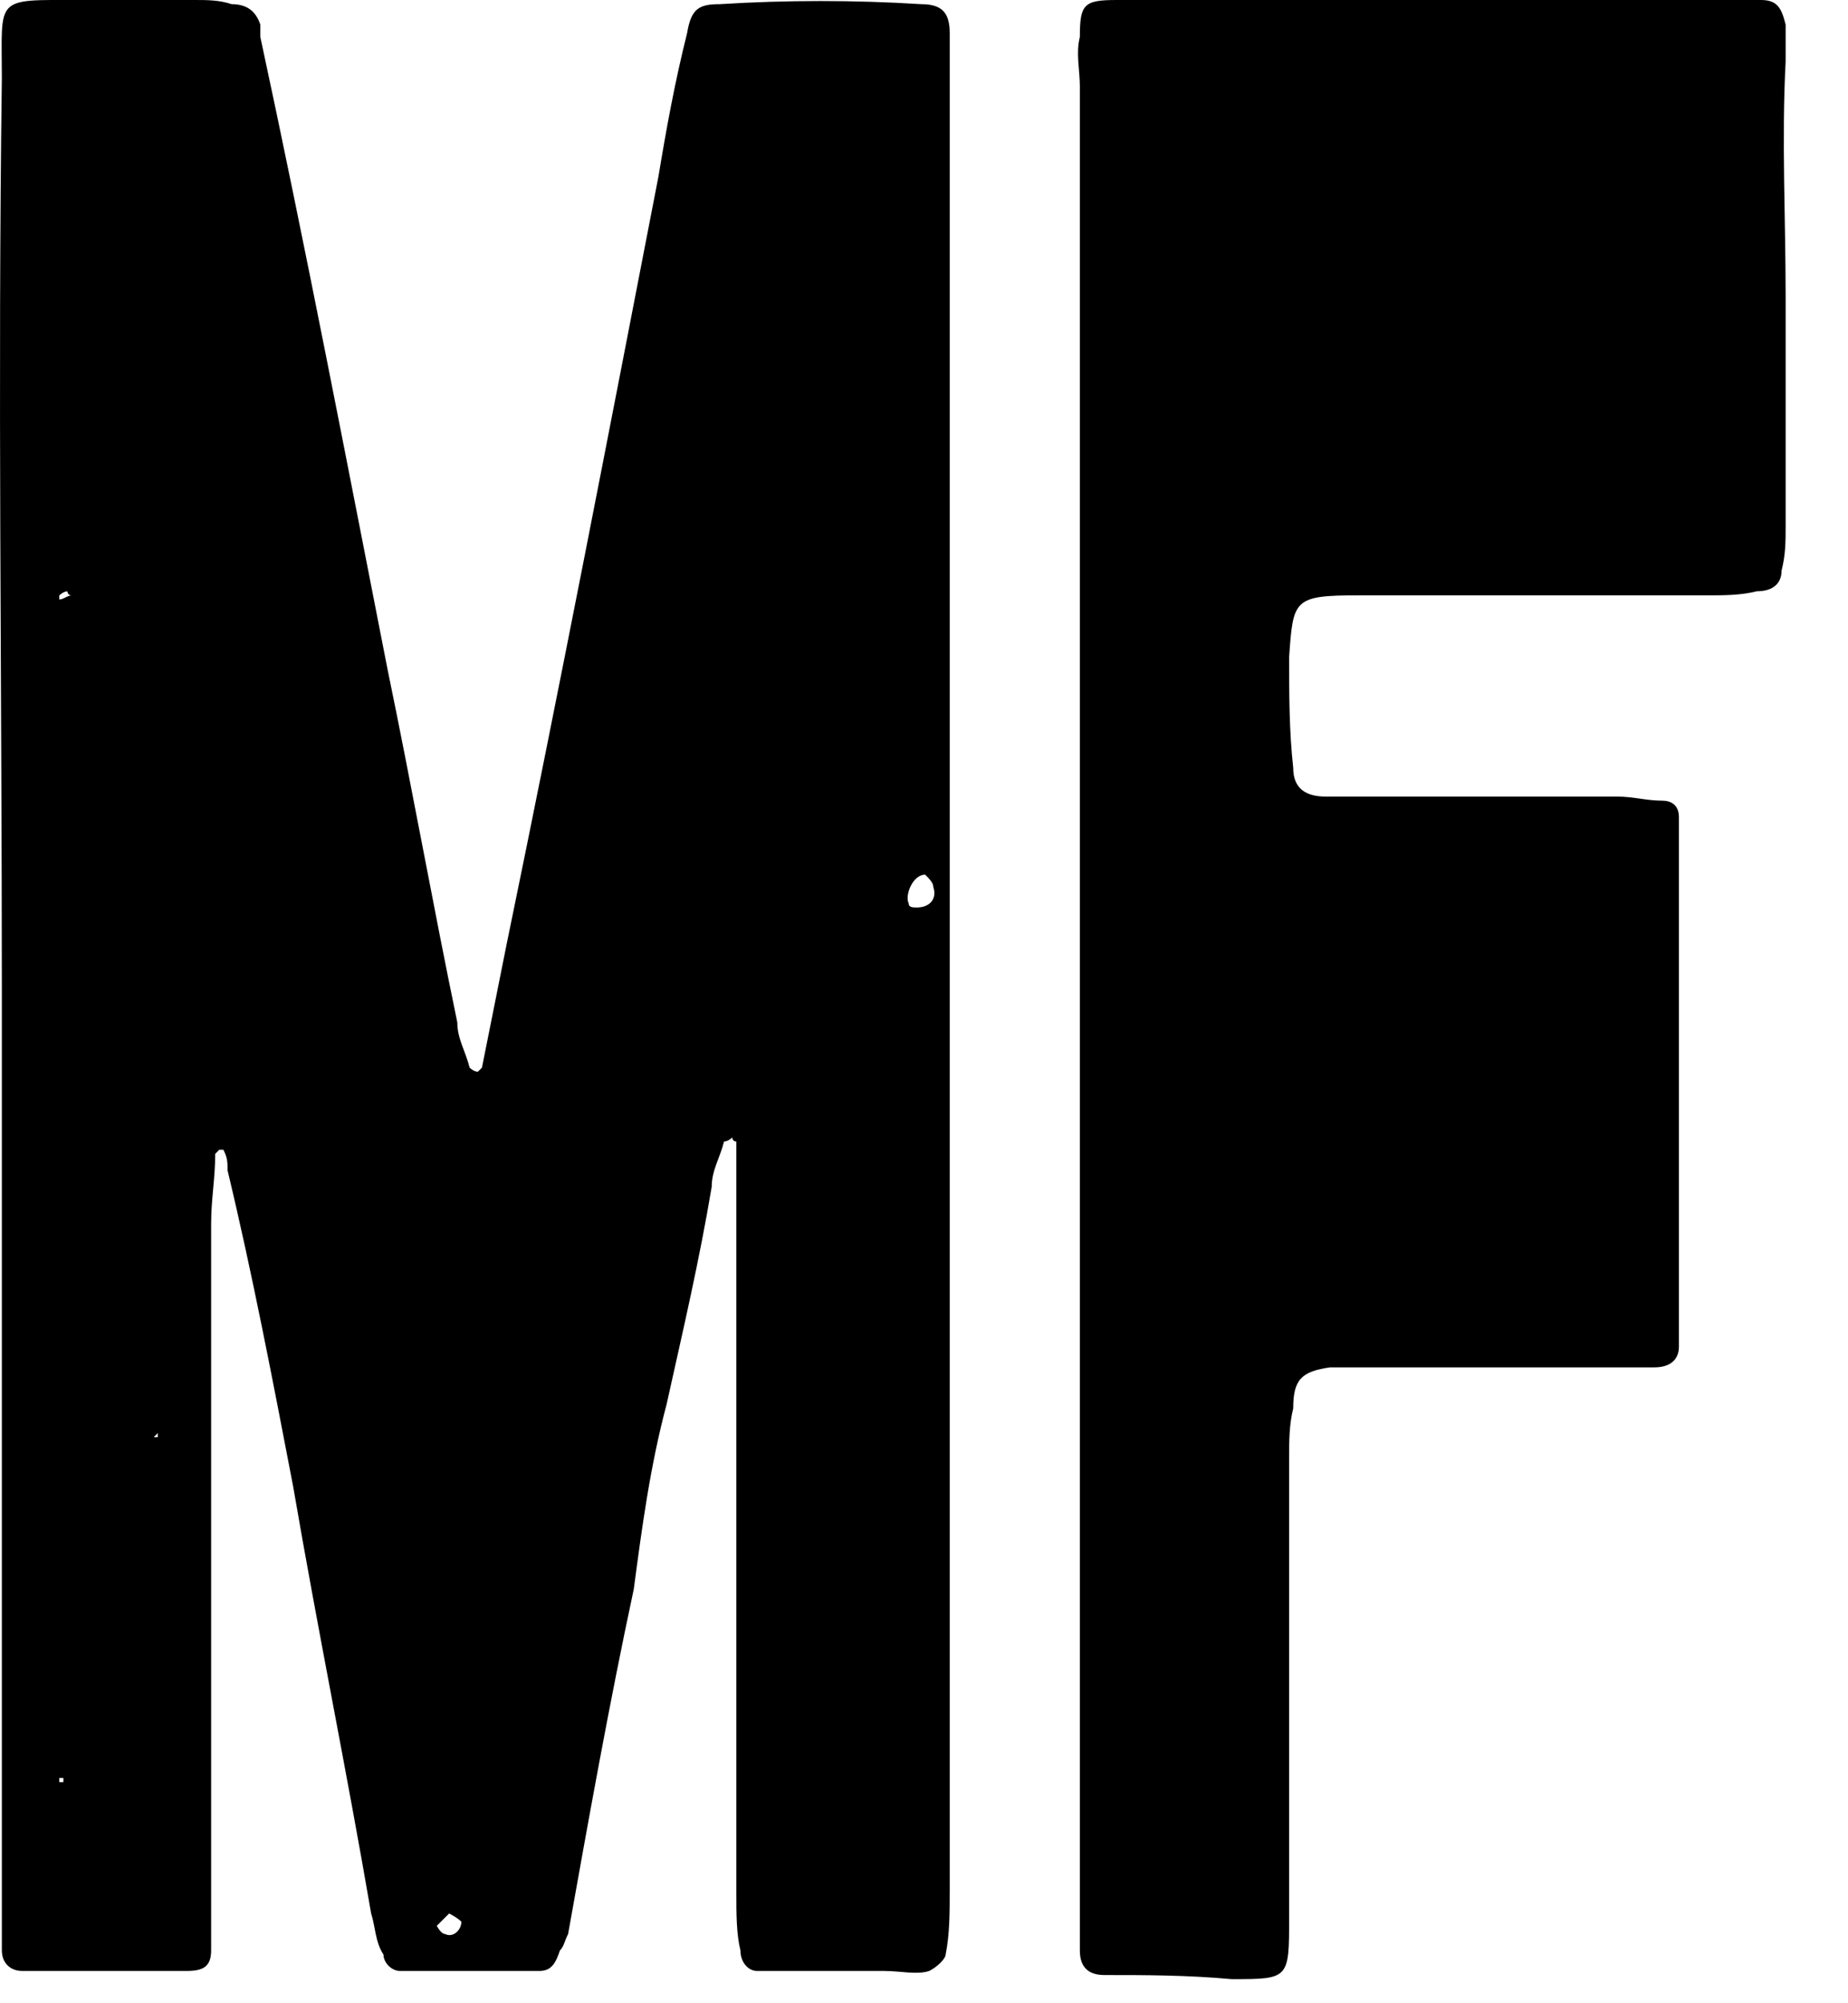 <svg xmlns="http://www.w3.org/2000/svg" width="24" height="26" viewBox="0 0 24 26" fill="none"><path d="M0.024 24.568C0.024 20.678 0.024 16.788 0.024 12.844C0.024 8.9 -0.03 4.957 0.024 1.013C0.024 -0.053 -0.083 0 1.036 0C1.516 0 2.049 0 2.528 0C2.688 0 2.848 0 3.008 0.054C3.221 0.054 3.328 0.16 3.381 0.32C3.381 0.373 3.381 0.427 3.381 0.48C3.967 3.198 4.5 5.969 5.033 8.687C5.353 10.233 5.619 11.725 5.939 13.27C5.939 13.483 6.046 13.643 6.099 13.857C6.099 13.857 6.152 13.91 6.206 13.91L6.259 13.857C6.366 13.324 6.472 12.791 6.579 12.258C7.272 8.9 7.911 5.596 8.551 2.292C8.657 1.653 8.764 1.066 8.924 0.427C8.977 0.107 9.083 0.054 9.35 0.054C10.203 0 11.109 0 11.961 0.054C12.228 0.054 12.334 0.16 12.334 0.427C12.334 0.64 12.334 0.853 12.334 1.066C12.334 8.9 12.334 16.734 12.334 24.515C12.334 24.835 12.334 25.101 12.281 25.368C12.281 25.421 12.174 25.528 12.068 25.581C11.908 25.634 11.695 25.581 11.482 25.581C10.949 25.581 10.416 25.581 9.83 25.581C9.723 25.581 9.616 25.474 9.616 25.314C9.563 25.101 9.563 24.835 9.563 24.568C9.563 21.637 9.563 18.706 9.563 15.722C9.563 15.455 9.563 15.136 9.563 14.816C9.563 14.816 9.51 14.816 9.51 14.762C9.457 14.816 9.403 14.816 9.403 14.816C9.35 15.029 9.243 15.189 9.243 15.402C9.083 16.361 8.87 17.267 8.657 18.227C8.444 19.026 8.337 19.825 8.231 20.625C7.911 22.117 7.645 23.609 7.378 25.101C7.325 25.208 7.325 25.261 7.272 25.314C7.218 25.474 7.165 25.581 7.005 25.581C6.366 25.581 5.779 25.581 5.193 25.581C5.087 25.581 4.98 25.474 4.98 25.368C4.873 25.208 4.873 24.995 4.82 24.835C4.5 22.97 4.127 21.158 3.807 19.292C3.541 17.907 3.275 16.521 2.955 15.189C2.955 15.082 2.955 15.029 2.901 14.922H2.848L2.795 14.976C2.795 15.296 2.742 15.562 2.742 15.882C2.742 18.759 2.742 21.691 2.742 24.568C2.742 24.835 2.742 25.048 2.742 25.314C2.742 25.528 2.635 25.581 2.422 25.581C1.729 25.581 0.983 25.581 0.29 25.581C0.13 25.581 0.024 25.474 0.024 25.314C0.024 25.101 0.024 24.835 0.024 24.568ZM11.908 11.778C12.068 11.778 12.174 11.672 12.121 11.512C12.121 11.458 12.068 11.405 12.015 11.352C11.855 11.352 11.748 11.618 11.801 11.725C11.801 11.778 11.855 11.778 11.908 11.778ZM5.779 25.101C5.886 25.155 5.992 25.048 5.992 24.942C5.939 24.888 5.833 24.835 5.833 24.835C5.779 24.888 5.726 24.942 5.673 24.995C5.673 24.995 5.726 25.101 5.779 25.101ZM0.77 7.781C0.823 7.781 0.876 7.728 0.93 7.728C0.876 7.728 0.876 7.675 0.876 7.675C0.823 7.675 0.77 7.728 0.77 7.728V7.781ZM0.823 23.076H0.77V23.13H0.823V23.076ZM2.049 18.6L1.996 18.653H2.049V18.6Z" fill="black"></path><path d="M14.024 24.621C14.024 20.678 14.024 16.734 14.024 12.79C14.024 8.9 14.024 5.01 14.024 1.119C14.024 0.906 13.97 0.693 14.024 0.48C14.024 0.053 14.077 0 14.503 0C14.663 0 14.823 0 14.983 0C17.381 0 19.779 0 22.177 0C22.444 0 22.657 0 22.87 0C23.084 0 23.137 0.107 23.19 0.32C23.19 0.48 23.19 0.64 23.19 0.799C23.137 1.812 23.19 2.825 23.19 3.837C23.19 4.85 23.19 5.809 23.19 6.821C23.19 7.035 23.19 7.195 23.137 7.408C23.137 7.568 23.03 7.674 22.817 7.674C22.604 7.727 22.391 7.727 22.177 7.727C20.632 7.727 19.14 7.727 17.648 7.727C16.795 7.727 16.795 7.781 16.742 8.527C16.742 9.006 16.742 9.486 16.795 9.966C16.795 10.232 16.955 10.339 17.221 10.339C17.434 10.339 17.648 10.339 17.861 10.339C18.927 10.339 19.939 10.339 21.005 10.339C21.218 10.339 21.378 10.392 21.591 10.392C21.698 10.392 21.804 10.445 21.804 10.605C21.804 10.712 21.804 10.872 21.804 11.032C21.804 13.057 21.804 15.082 21.804 17.107C21.804 17.214 21.804 17.373 21.804 17.48C21.804 17.64 21.698 17.747 21.485 17.747C21.325 17.747 21.112 17.747 20.898 17.747C19.886 17.747 18.873 17.747 17.861 17.747C17.648 17.747 17.488 17.747 17.274 17.747C16.901 17.8 16.795 17.906 16.795 18.279C16.742 18.493 16.742 18.706 16.742 18.919C16.742 20.891 16.742 22.916 16.742 24.888C16.742 25.687 16.742 25.687 15.995 25.687C15.409 25.634 14.876 25.634 14.343 25.634C14.13 25.634 14.024 25.527 14.024 25.314C14.024 25.101 14.024 24.834 14.024 24.621Z" fill="black"></path></svg>
